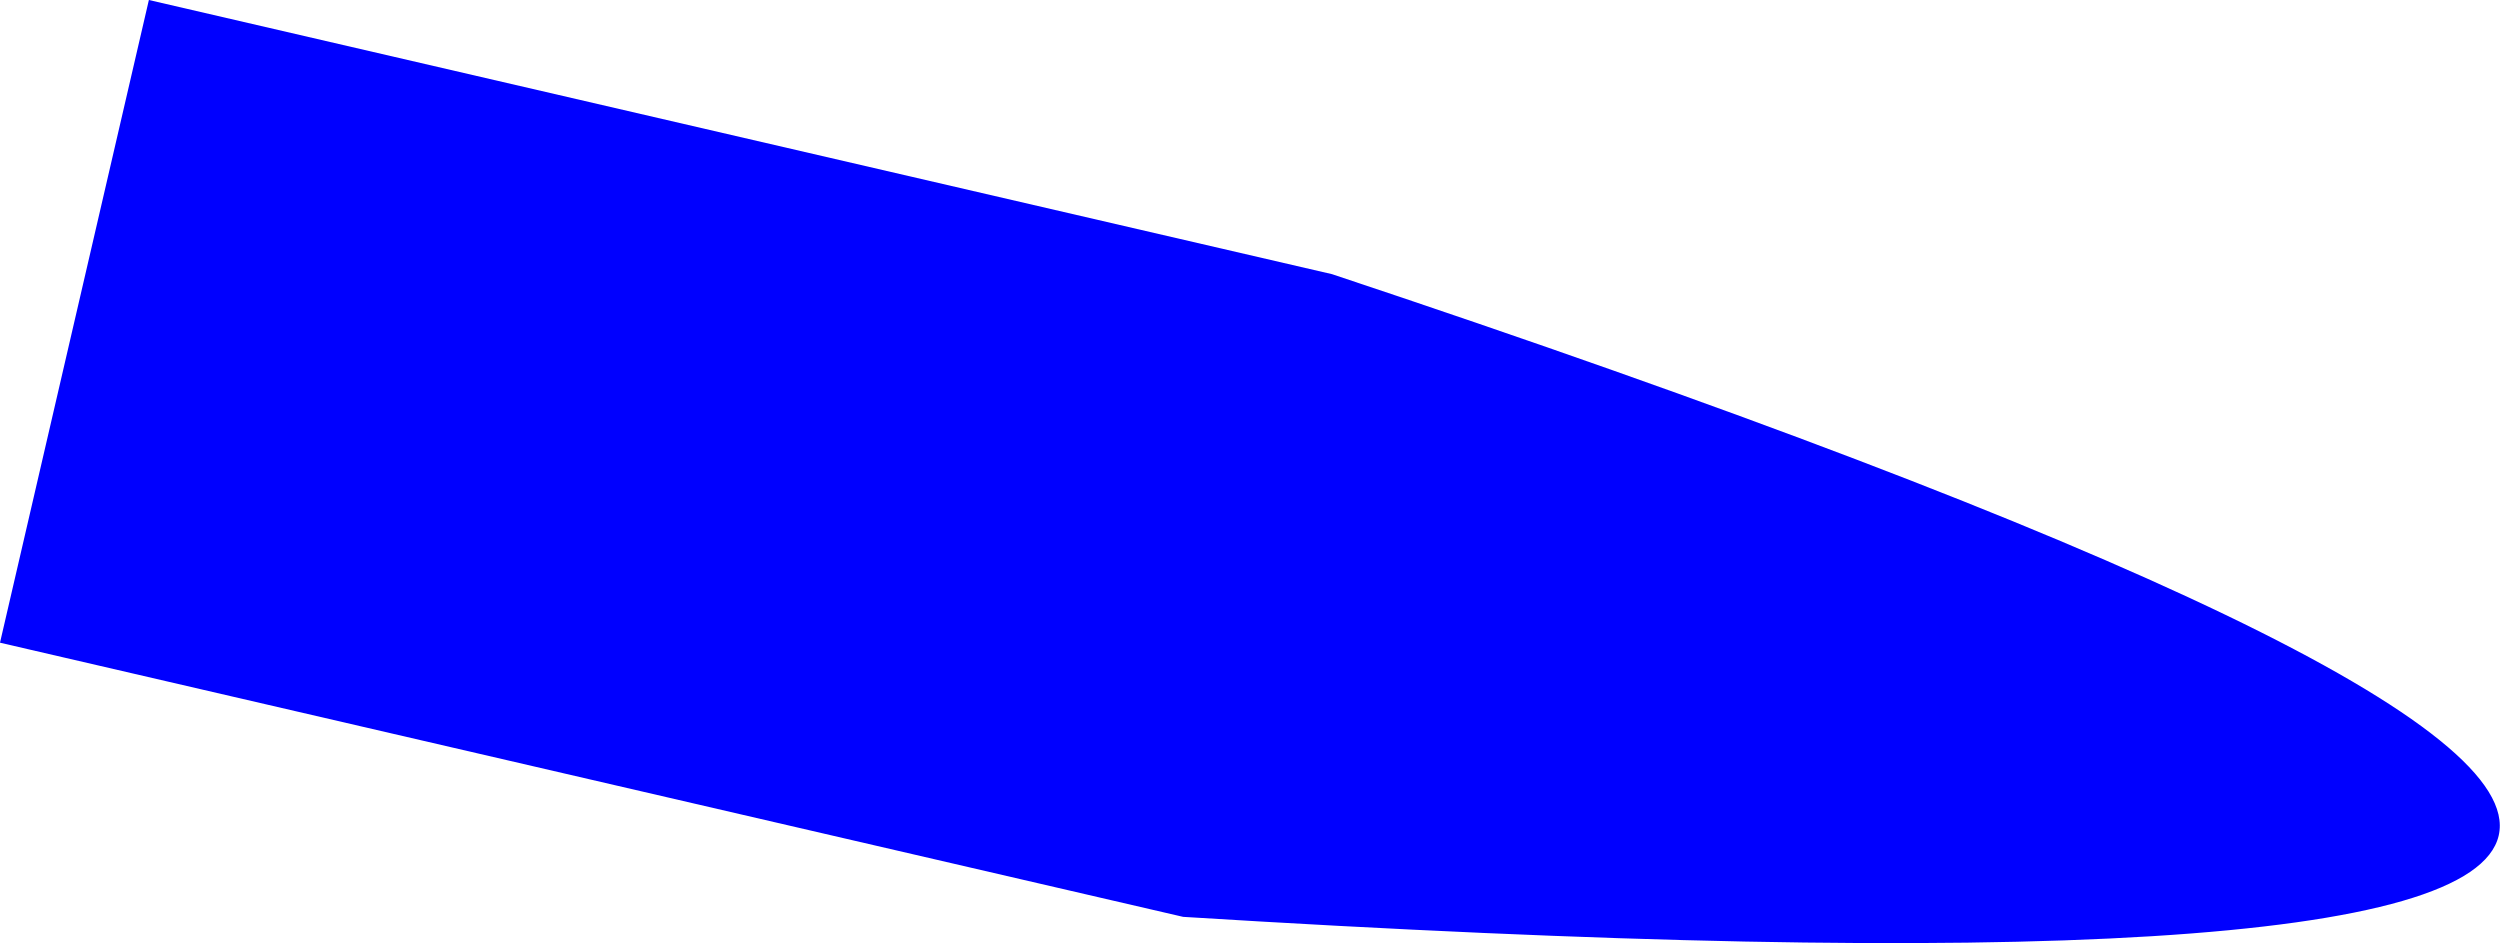 <?xml version="1.0" encoding="UTF-8" standalone="no"?>
<svg xmlns:xlink="http://www.w3.org/1999/xlink" height="89.95px" width="238.45px" xmlns="http://www.w3.org/2000/svg">
  <g transform="matrix(1.0, 0.0, 0.0, 1.0, -259.0, -165.5)">
    <path d="M371.85 252.95 L259.0 226.8 273.2 165.5 386.05 191.65 Q615.7 268.1 371.85 252.95" fill="#0000ff" fill-rule="evenodd" stroke="none"/>
  </g>
</svg>
